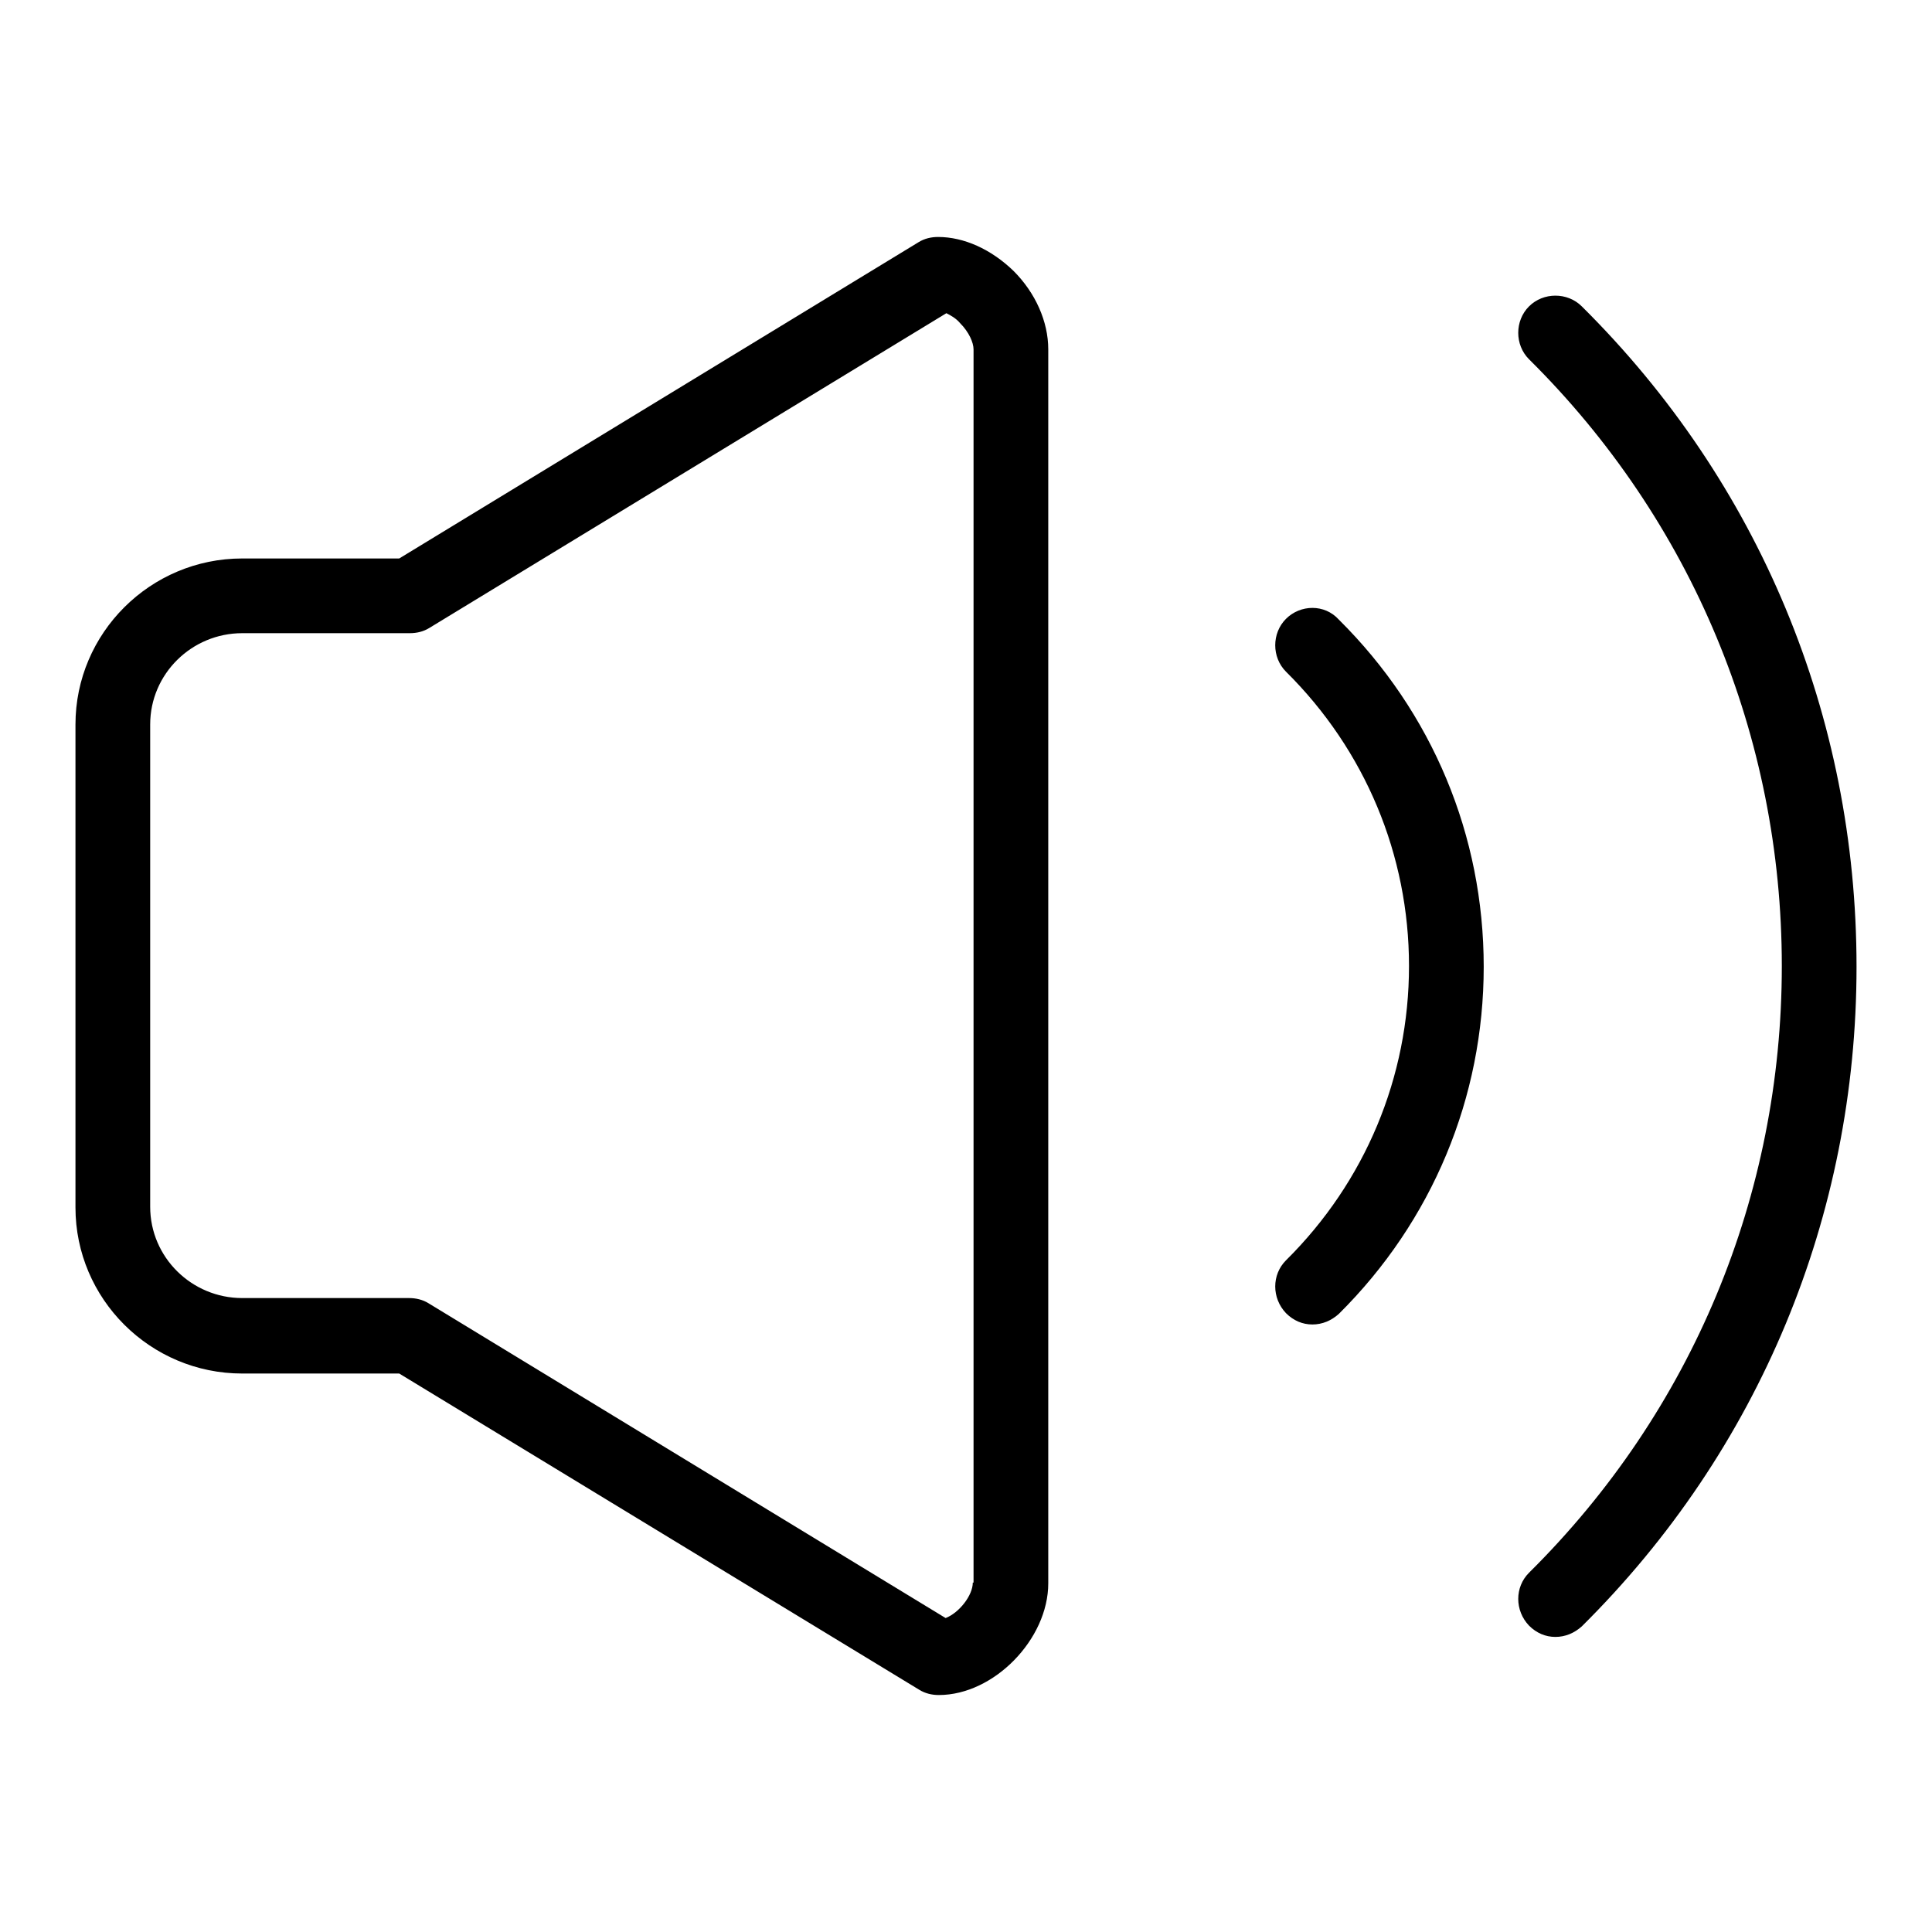 <?xml version="1.0" encoding="utf-8"?>
<!-- Svg Vector Icons : http://www.onlinewebfonts.com/icon -->
<!DOCTYPE svg PUBLIC "-//W3C//DTD SVG 1.1//EN" "http://www.w3.org/Graphics/SVG/1.1/DTD/svg11.dtd">
<svg version="1.1" xmlns="http://www.w3.org/2000/svg" xmlns:xlink="http://www.w3.org/1999/xlink" x="0px" y="0px" viewBox="0 0 256 256" enable-background="new 0 0 256 256" xml:space="preserve">
<g> <path fill="#000000" d="M209.6,40.6c-1.9-1.9-5.1-1.9-7,0c-1.9,1.9-1.9,5.1,0,7c21.6,21.4,33.5,50,33.5,80.4 c0,30.4-11.9,59-33.5,80.4c-1.9,1.9-1.9,5,0,7c1,1,2.2,1.5,3.5,1.5c1.3,0,2.5-0.5,3.5-1.4c23.5-23.3,36.4-54.4,36.4-87.4 C246,94.9,233.1,63.9,209.6,40.6z M124.3,31.4c-0.9,0-1.8,0.2-2.6,0.7L52.9,74H32.1C19.9,74,10,83.9,10,96V160 c0,12.1,9.9,22,22.1,22h20.8l68.9,41.9c0.8,0.5,1.7,0.7,2.6,0.7c7.3,0,14.5-7.4,14.5-14.8V46.3c0-3.7-1.7-7.5-4.6-10.4 C131.3,33,127.7,31.4,124.3,31.4z M128.9,209.7c0,1.7-1.8,4-3.6,4.7l-68.5-41.7c-0.8-0.5-1.7-0.7-2.6-0.7H32.1 c-6.7,0-12.2-5.4-12.2-12.1V96c0-6.7,5.5-12.1,12.2-12.1h22.2c0.9,0,1.8-0.2,2.6-0.7l68.5-41.7c0.6,0.3,1.3,0.7,1.8,1.3 c1.2,1.2,1.8,2.6,1.8,3.5V209.7z M170.4,82c-1.9,1.9-1.9,5.1,0,7c10.5,10.4,16.3,24.3,16.3,39c0,14.7-5.8,28.6-16.3,39 c-1.9,1.9-1.9,5,0,7c1,1,2.2,1.5,3.5,1.5c1.3,0,2.5-0.5,3.5-1.4c12.4-12.3,19.2-28.7,19.2-46c0-17.4-6.8-33.7-19.2-46 C175.5,80,172.3,80.1,170.4,82z"/></g>
</svg>